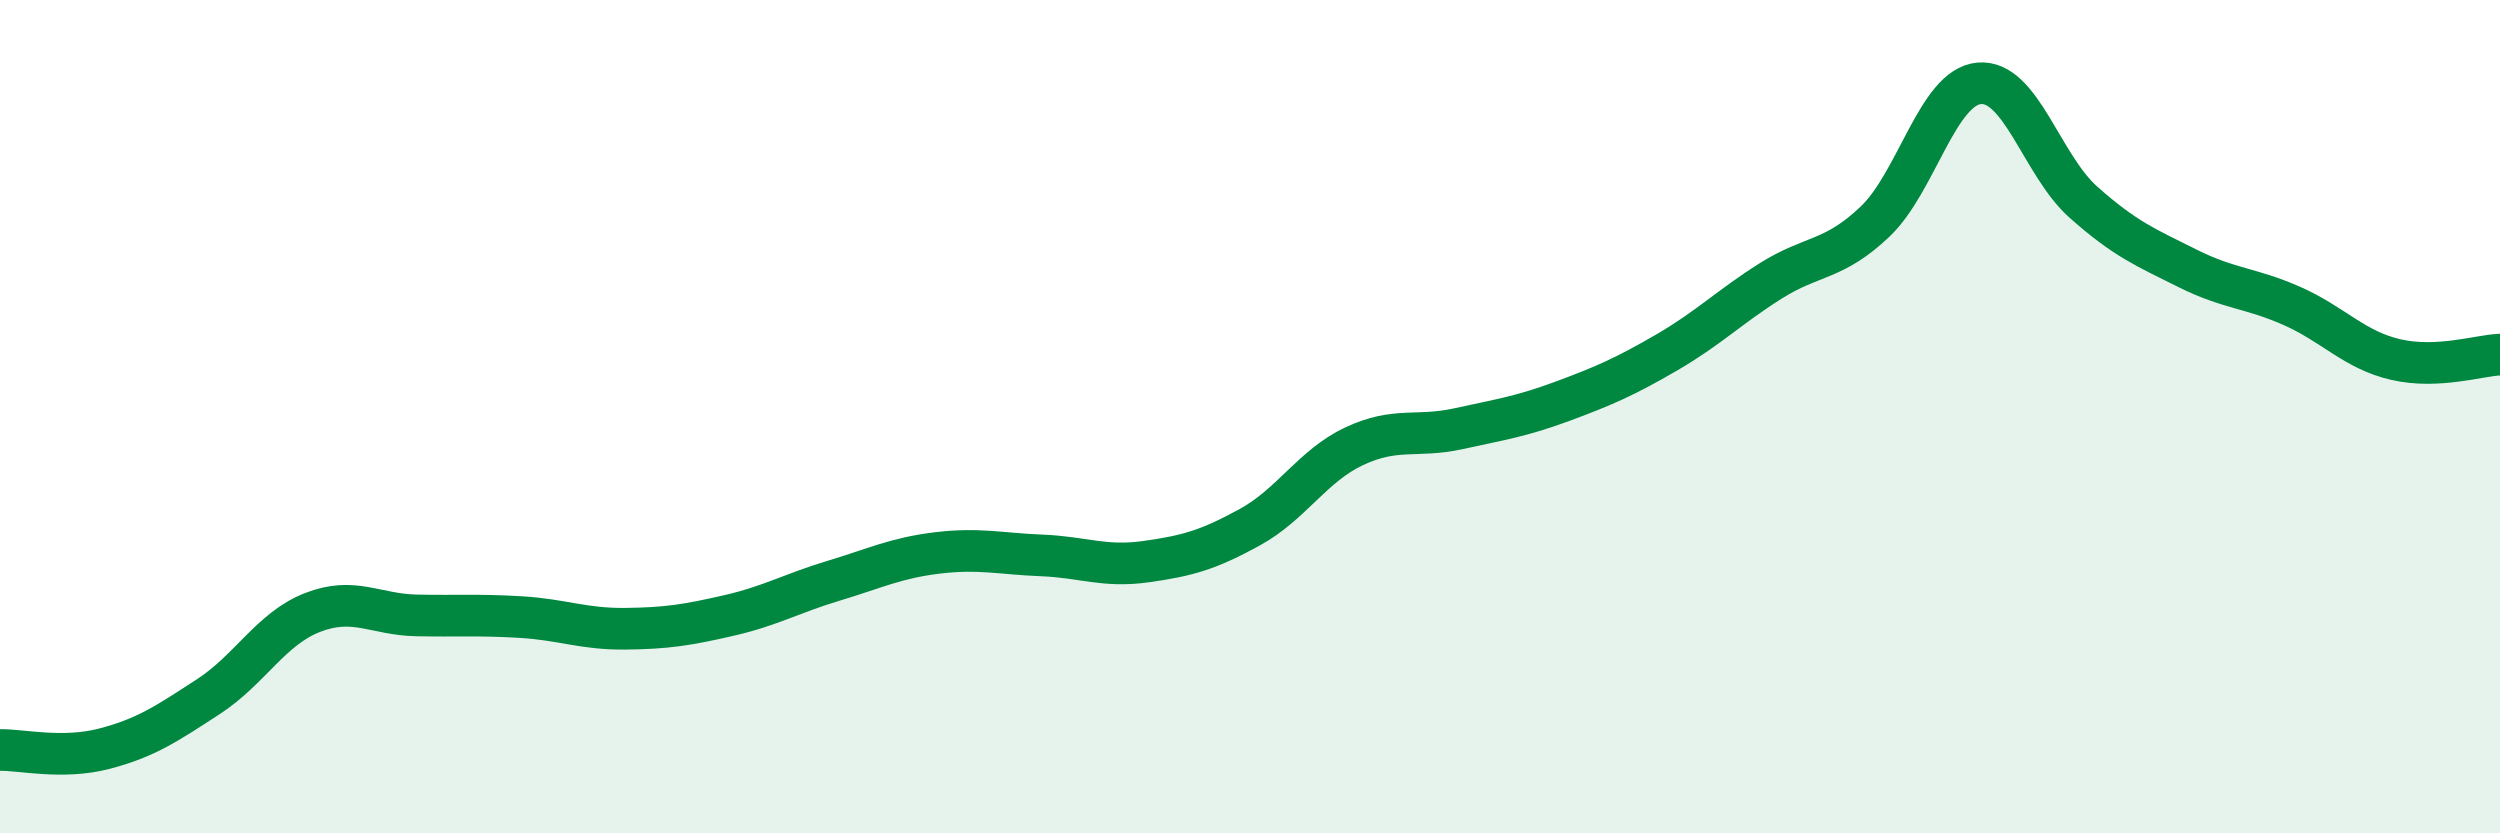 
    <svg width="60" height="20" viewBox="0 0 60 20" xmlns="http://www.w3.org/2000/svg">
      <path
        d="M 0,18 C 0.5,17.99 1.5,18.23 2.5,17.97 C 3.5,17.71 4,17.37 5,16.72 C 6,16.07 6.5,15.09 7.5,14.7 C 8.5,14.31 9,14.75 10,14.77 C 11,14.79 11.5,14.75 12.5,14.81 C 13.5,14.87 14,15.1 15,15.09 C 16,15.08 16.5,15 17.5,14.77 C 18.5,14.54 19,14.24 20,13.94 C 21,13.64 21.5,13.39 22.5,13.27 C 23.5,13.15 24,13.29 25,13.33 C 26,13.37 26.5,13.62 27.5,13.48 C 28.5,13.34 29,13.2 30,12.65 C 31,12.1 31.5,11.18 32.5,10.71 C 33.5,10.24 34,10.51 35,10.29 C 36,10.07 36.5,10 37.5,9.63 C 38.5,9.26 39,9.04 40,8.46 C 41,7.88 41.5,7.37 42.5,6.74 C 43.5,6.11 44,6.27 45,5.32 C 46,4.37 46.5,2.09 47.5,2 C 48.5,1.91 49,3.96 50,4.85 C 51,5.74 51.5,5.94 52.5,6.44 C 53.5,6.94 54,6.9 55,7.34 C 56,7.78 56.5,8.4 57.5,8.63 C 58.5,8.86 59.5,8.53 60,8.51L60 20L0 20Z"
        fill="#008740"
        opacity="0.1"
        stroke-linecap="round"
        stroke-linejoin="round"
      />
      <path
        d="M 0,18 C 0.5,17.99 1.5,18.23 2.5,17.97 C 3.5,17.71 4,17.37 5,16.72 C 6,16.07 6.5,15.09 7.5,14.7 C 8.5,14.31 9,14.75 10,14.77 C 11,14.79 11.5,14.75 12.5,14.81 C 13.5,14.87 14,15.1 15,15.09 C 16,15.08 16.5,15 17.5,14.77 C 18.5,14.54 19,14.24 20,13.94 C 21,13.64 21.5,13.39 22.5,13.27 C 23.5,13.15 24,13.29 25,13.33 C 26,13.37 26.5,13.62 27.5,13.48 C 28.5,13.34 29,13.2 30,12.65 C 31,12.1 31.5,11.18 32.5,10.71 C 33.5,10.24 34,10.51 35,10.29 C 36,10.07 36.5,10 37.5,9.63 C 38.5,9.26 39,9.04 40,8.46 C 41,7.88 41.5,7.37 42.5,6.74 C 43.5,6.11 44,6.27 45,5.32 C 46,4.37 46.5,2.09 47.5,2 C 48.5,1.91 49,3.96 50,4.85 C 51,5.74 51.5,5.94 52.5,6.44 C 53.5,6.94 54,6.9 55,7.34 C 56,7.78 56.5,8.4 57.5,8.63 C 58.5,8.86 59.5,8.53 60,8.51"
        stroke="#008740"
        stroke-width="1"
        fill="none"
        stroke-linecap="round"
        stroke-linejoin="round"
      />
    </svg>
  